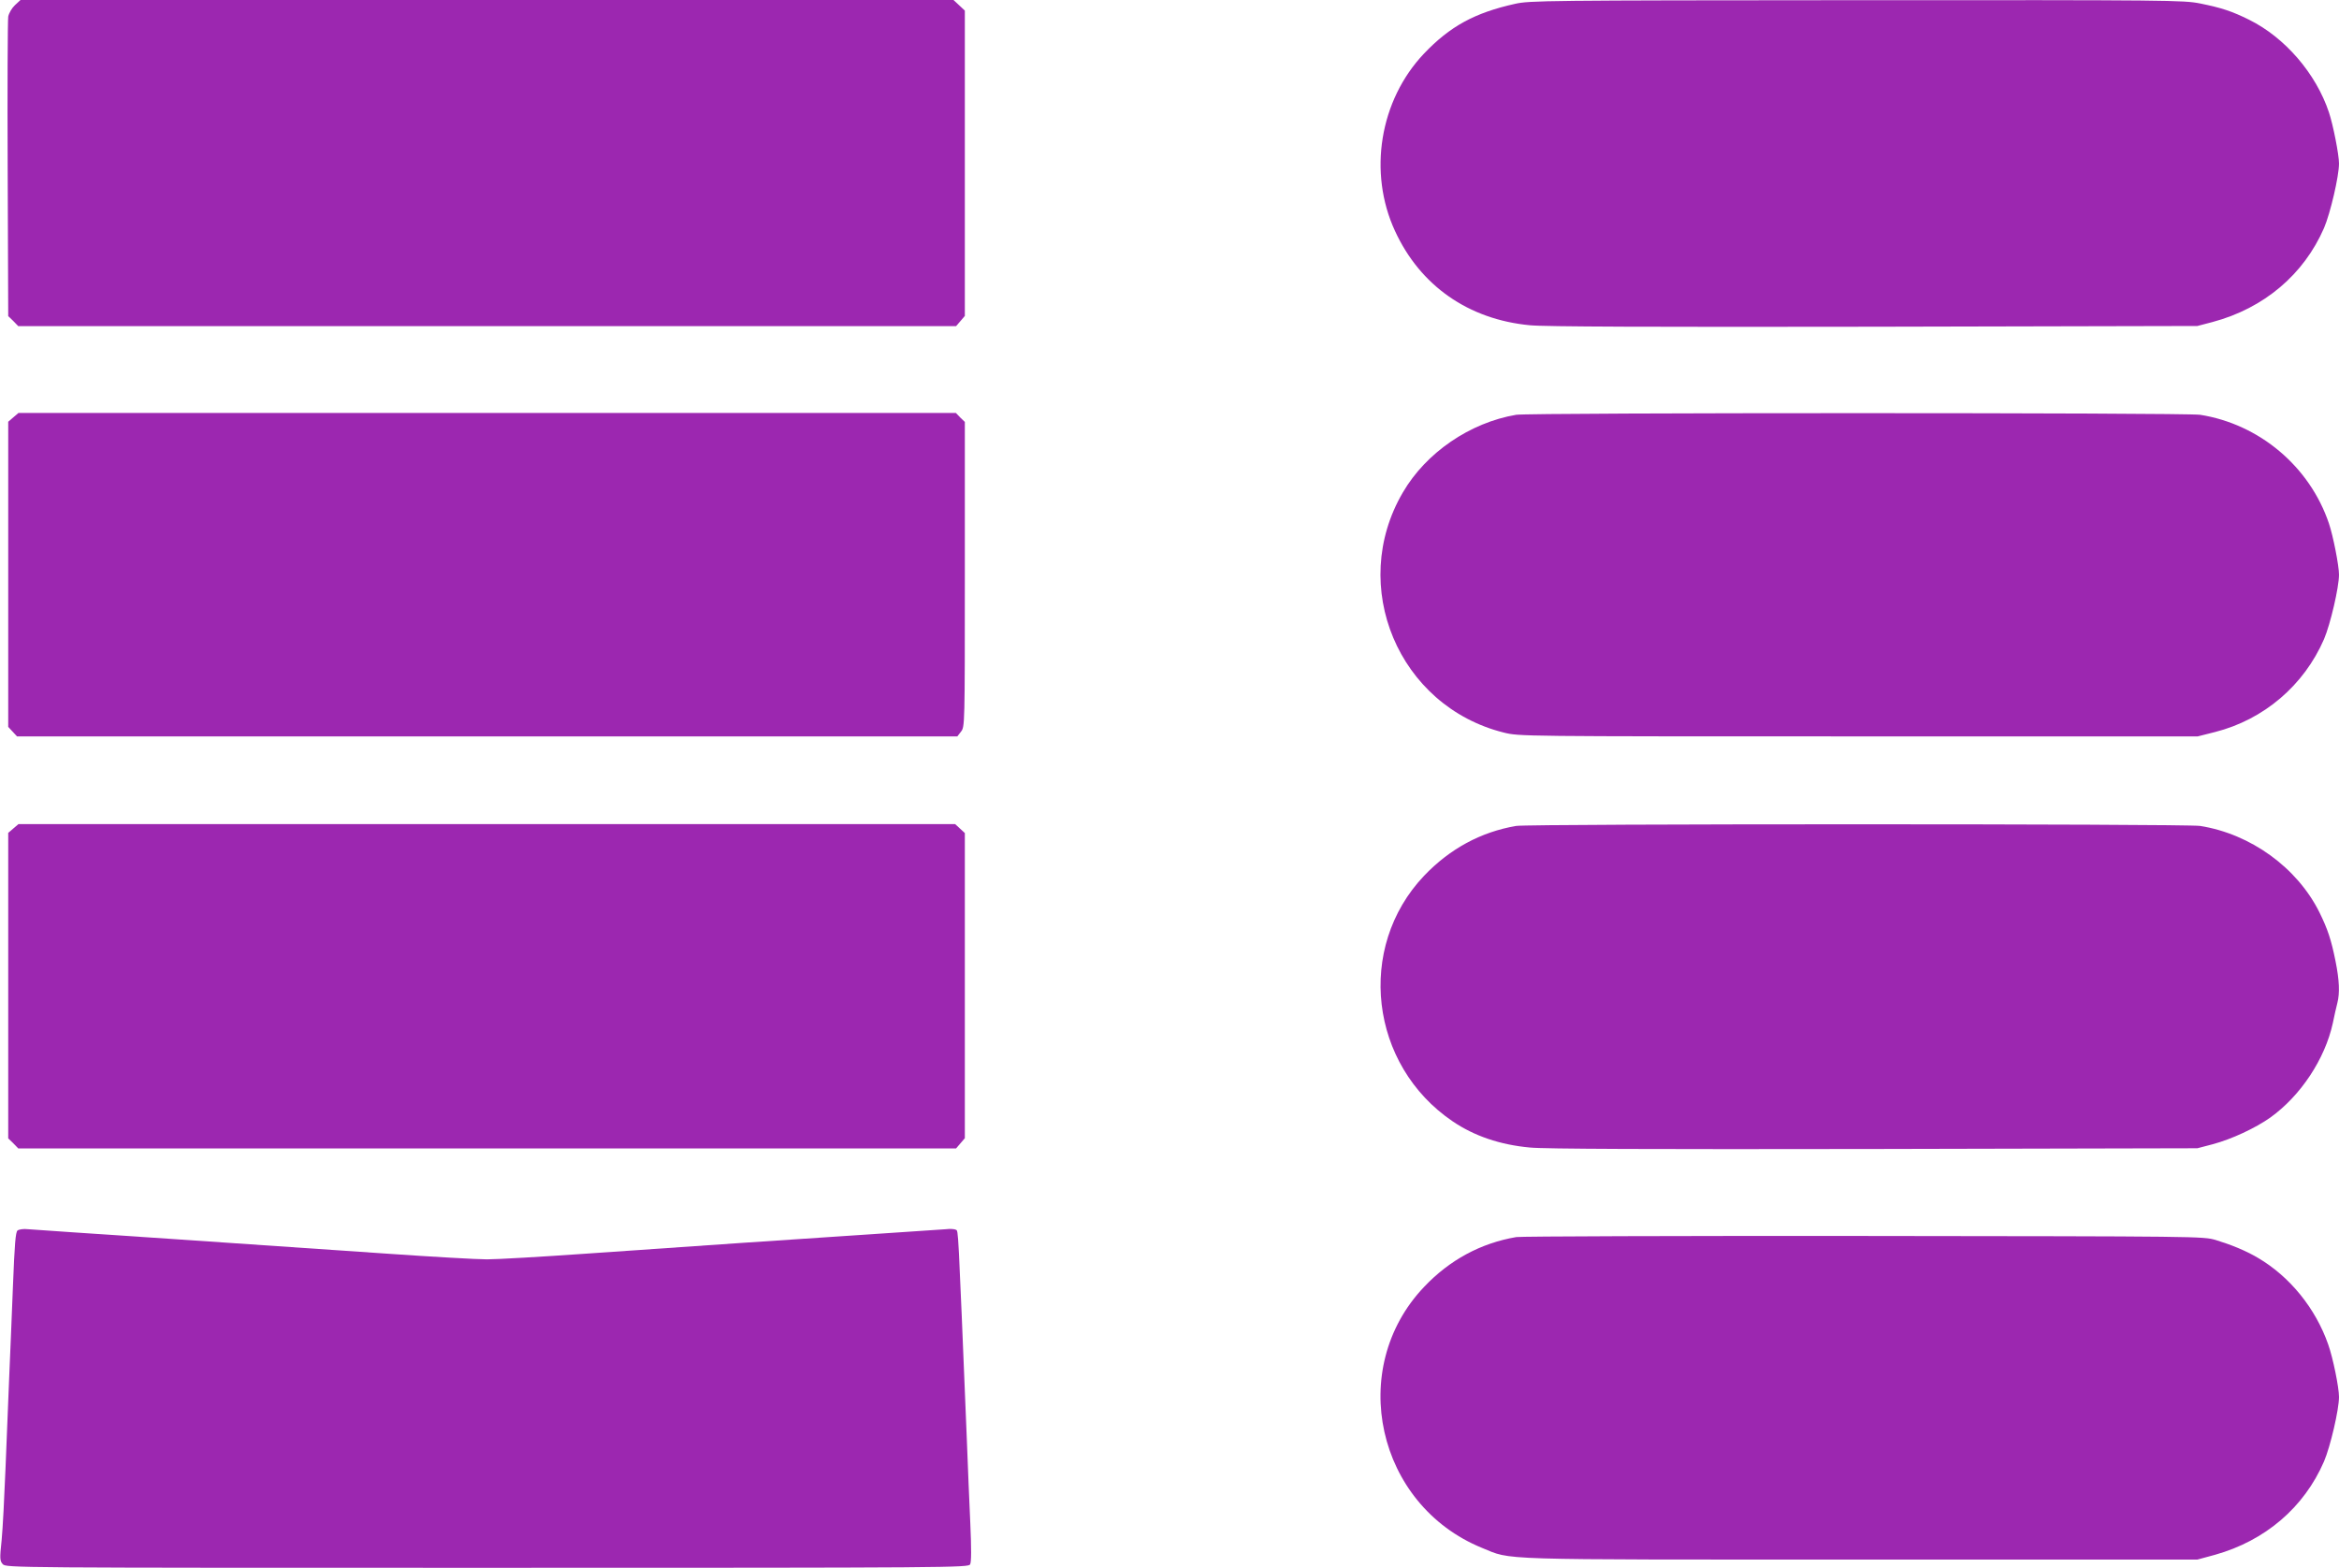 <?xml version="1.0" standalone="no"?>
<!DOCTYPE svg PUBLIC "-//W3C//DTD SVG 20010904//EN"
 "http://www.w3.org/TR/2001/REC-SVG-20010904/DTD/svg10.dtd">
<svg version="1.0" xmlns="http://www.w3.org/2000/svg"
 width="1280pt" height="858pt" viewBox="0 0 1280 858"
 preserveAspectRatio="xMidYMid meet">
<g transform="translate(0,858) scale(0.1,-0.1)"
fill="#9c27b0" stroke="none">
<path d="M82 8552 c-17 -16 -33 -43 -37 -63 -3 -19 -5 -395 -3 -836 l3 -803
28 -27 27 -28 2566 0 2566 0 24 28 24 28 0 836 0 835 -31 29 -31 29 -2553 0
-2553 0 -30 -28z"/>
<path d="M8291 8559 c-221 -49 -356 -123 -498 -272 -243 -256 -307 -651 -159
-971 138 -300 402 -484 738 -516 77 -8 671 -10 1883 -8 l1770 4 84 22 c280 75
498 259 609 514 35 82 82 284 82 353 0 48 -32 211 -55 280 -71 213 -241 410
-437 507 -93 46 -149 65 -268 89 -92 18 -155 19 -1880 18 -1705 -1 -1789 -2
-1869 -20z"/>
<path d="M73 6296 l-28 -24 0 -835 0 -835 24 -26 24 -26 2573 0 2573 0 20 26
c21 27 21 32 21 861 l0 834 -25 24 -24 25 -2565 0 -2565 0 -28 -24z"/>
<path d="M8297 6310 c-253 -43 -493 -207 -620 -425 -300 -512 -24 -1170 552
-1314 85 -21 85 -21 1942 -21 l1856 0 95 24 c267 68 486 255 596 508 35 82 82
284 82 353 0 49 -32 212 -55 280 -105 312 -381 544 -705 595 -79 12 -3670 12
-3743 0z"/>
<path d="M73 4046 l-28 -24 0 -836 0 -836 28 -27 27 -28 2566 0 2566 0 24 28
24 28 0 835 0 835 -26 24 -27 25 -2563 0 -2563 0 -28 -24z"/>
<path d="M8297 4060 c-193 -33 -363 -125 -504 -273 -373 -393 -298 -1036 157
-1344 118 -80 259 -128 422 -143 77 -8 671 -10 1883 -8 l1770 4 84 22 c104 28
233 88 315 146 166 119 299 320 342 516 8 41 20 91 25 111 14 55 11 124 -10
229 -24 119 -43 175 -88 267 -122 245 -376 429 -653 473 -79 12 -3670 12
-3743 0z"/>
<path d="M96 1846 c-11 -9 -16 -75 -25 -301 -6 -159 -16 -389 -21 -510 -5
-121 -14 -344 -20 -495 -6 -151 -15 -326 -21 -388 -11 -103 -10 -114 6 -132
18 -20 47 -20 2651 -20 2559 0 2634 1 2643 19 7 12 7 88 1 222 -5 112 -14 319
-19 459 -49 1195 -46 1141 -60 1150 -7 4 -32 6 -54 3 -23 -2 -177 -12 -342
-23 -413 -27 -1104 -74 -1630 -111 -242 -17 -485 -31 -540 -31 -55 0 -300 14
-545 31 -245 17 -778 53 -1185 81 -407 27 -759 51 -782 53 -24 3 -49 -1 -57
-7z"/>
<path d="M8298 1810 c-194 -33 -365 -125 -505 -273 -425 -447 -259 -1193 317
-1428 168 -68 35 -64 2075 -64 l1840 0 96 26 c275 77 488 259 597 511 35 82
82 284 82 353 0 52 -33 214 -59 287 -69 198 -211 373 -386 475 -66 39 -145 71
-230 97 -70 20 -80 20 -1925 22 -1020 1 -1876 -2 -1902 -6z"/>
</g>
</svg>
